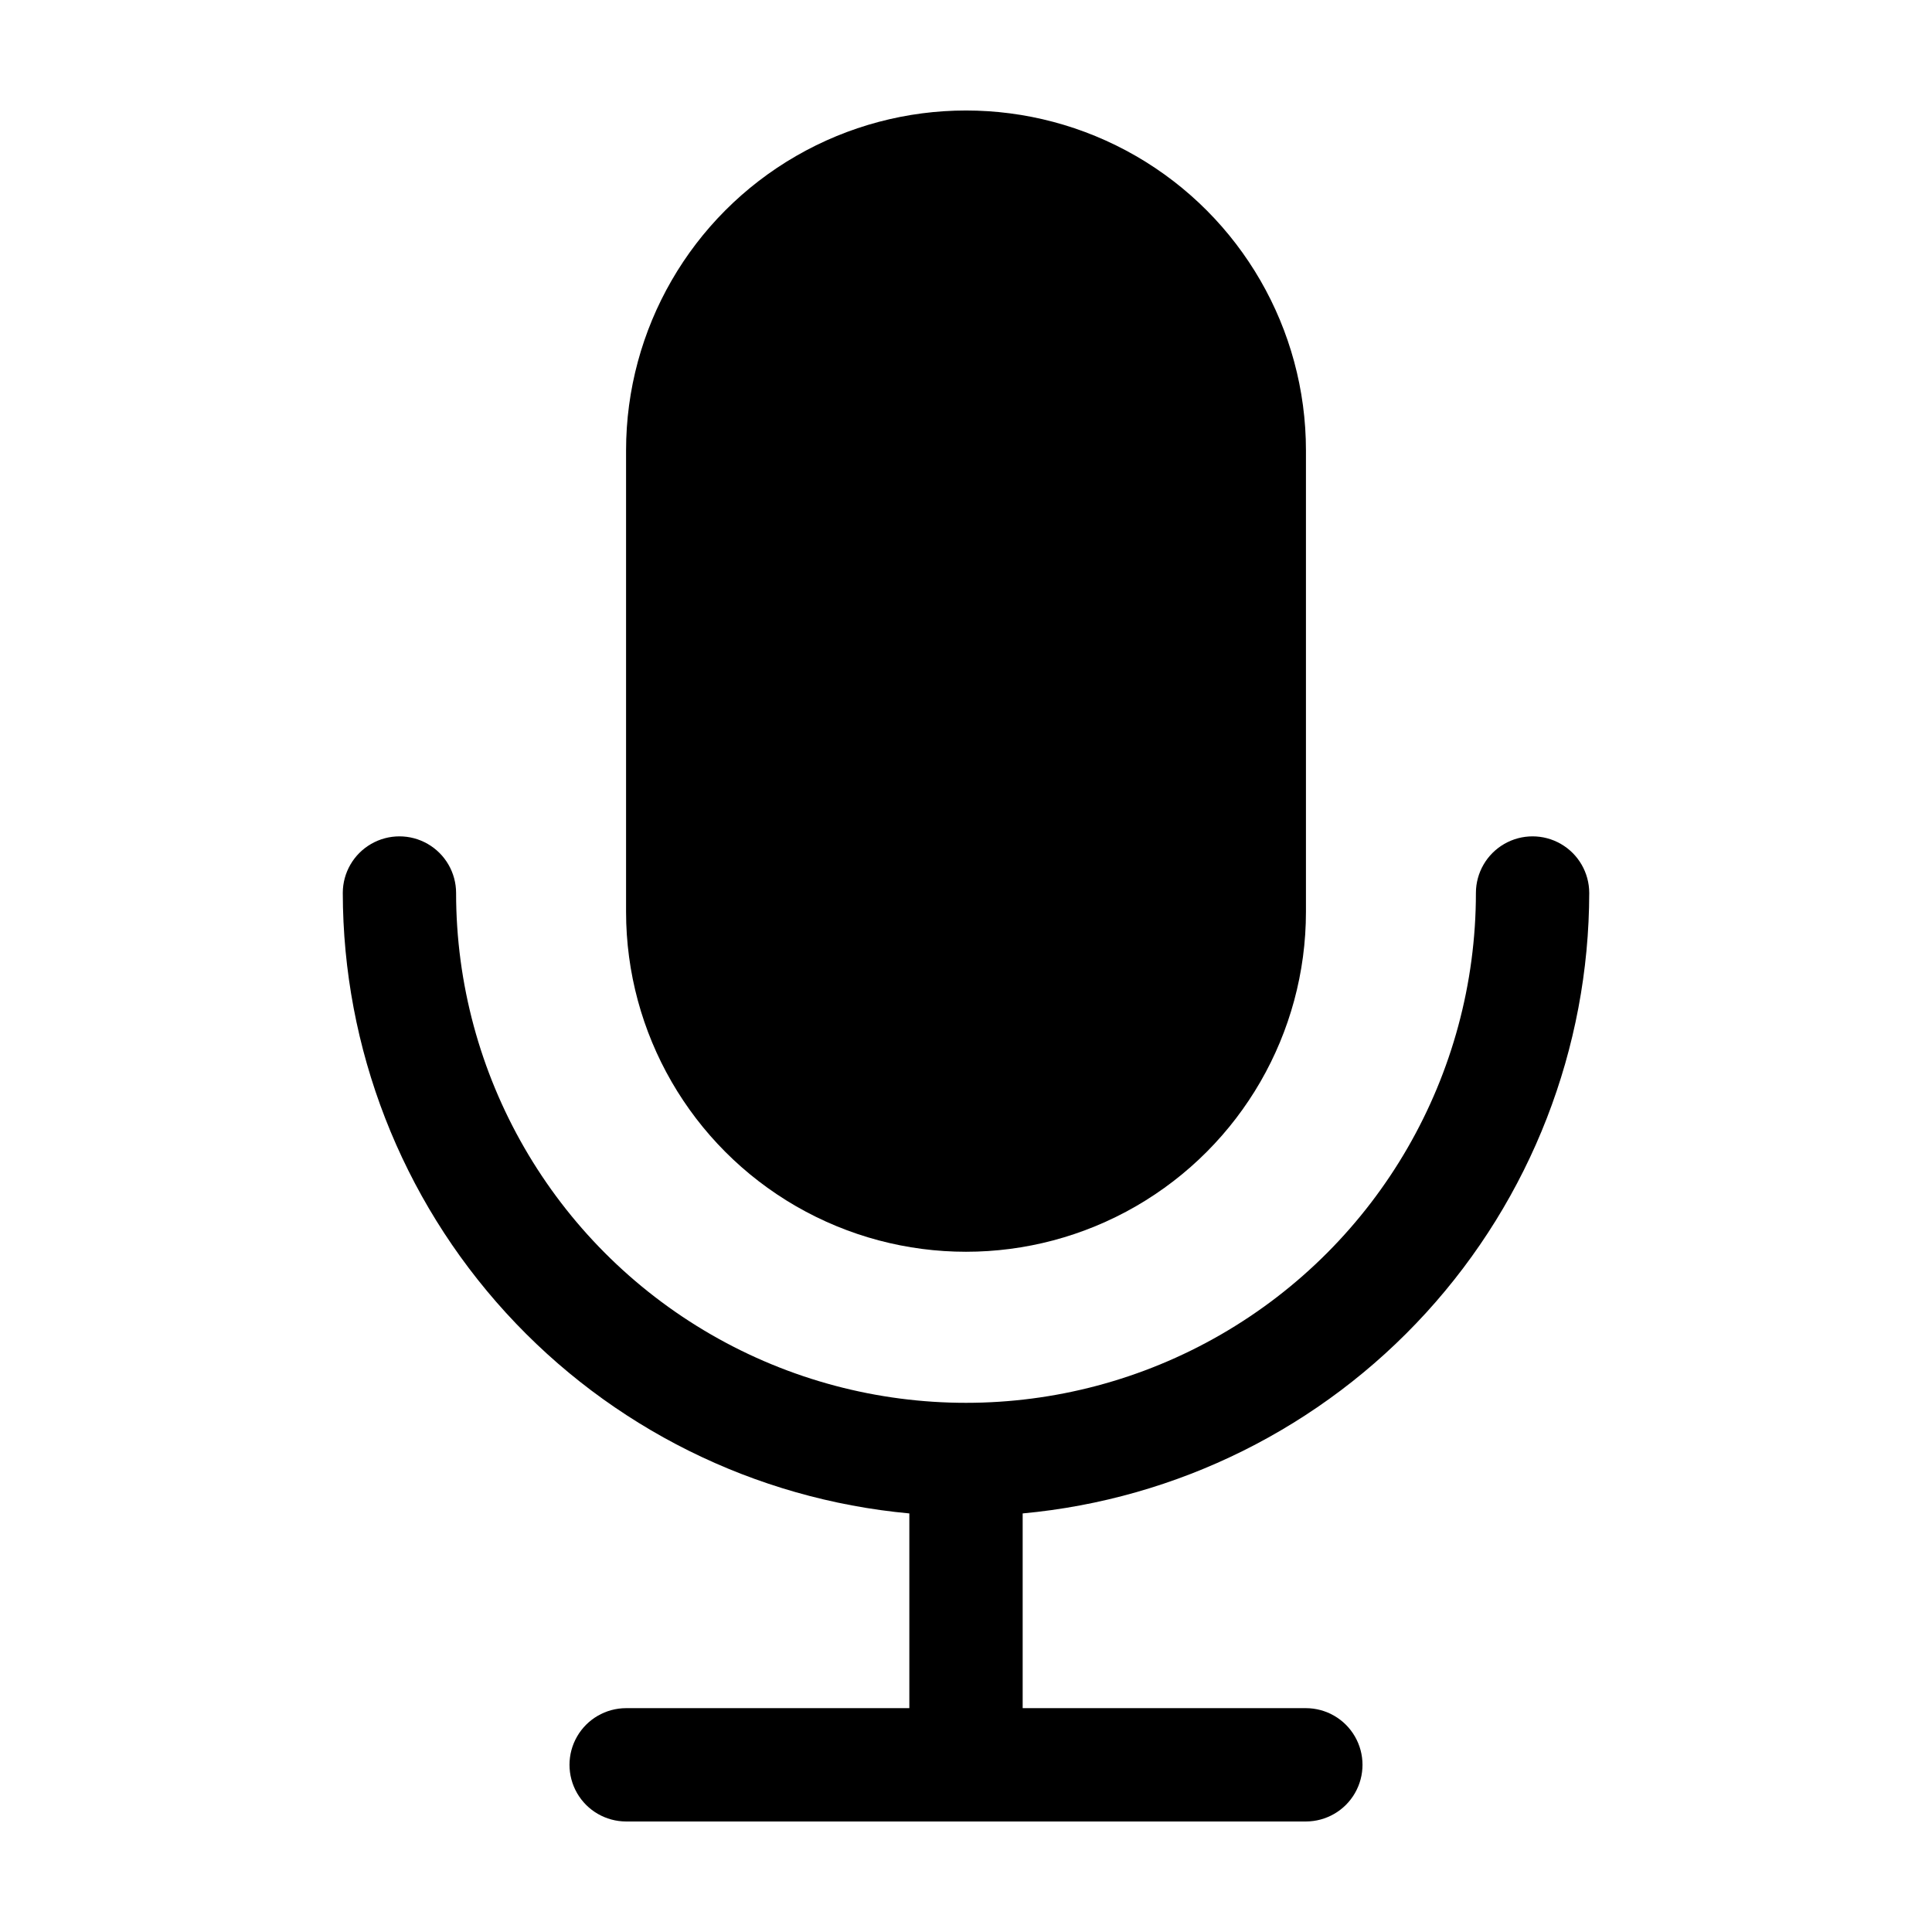 <?xml version="1.0" encoding="UTF-8"?>
<!-- Uploaded to: ICON Repo, www.svgrepo.com, Generator: ICON Repo Mixer Tools -->
<svg fill="#000000" width="800px" height="800px" version="1.1" viewBox="144 144 512 512" xmlns="http://www.w3.org/2000/svg">
 <g>
  <path d="m264.87 380.63c-0.012-5.359-2.875-10.305-7.516-12.98-4.641-2.676-10.355-2.676-15 0-4.641 2.676-7.504 7.621-7.512 12.98 0.051 41.184 15.473 80.867 43.242 111.28 27.77 30.418 65.891 49.375 106.9 53.164v51.605h-75.074c-5.356 0.012-10.305 2.875-12.98 7.516-2.676 4.641-2.676 10.355 0 15 2.676 4.641 7.625 7.504 12.98 7.516h180.18c5.359-0.012 10.305-2.875 12.98-7.516 2.676-4.644 2.676-10.359 0-15-2.676-4.641-7.621-7.504-12.98-7.516h-75.074v-51.605c41.012-3.789 79.133-22.746 106.9-53.164 27.77-30.414 43.191-70.098 43.246-111.28-0.012-5.359-2.875-10.305-7.516-12.98-4.641-2.676-10.359-2.676-15 0-4.641 2.676-7.504 7.621-7.516 12.98 0 48.277-25.754 92.887-67.566 117.03-41.809 24.137-93.32 24.137-135.13 0-41.809-24.141-67.566-68.75-67.566-117.03z"/>
  <path d="m490.09 385.64v-122.27c0-32.184-17.172-61.926-45.043-78.02-27.875-16.09-62.215-16.09-90.09 0-27.871 16.094-45.043 45.836-45.043 78.02v122.27c0 32.188 17.172 61.926 45.043 78.02 27.875 16.094 62.215 16.094 90.09 0 27.871-16.094 45.043-45.832 45.043-78.02z"/>
 </g>
</svg>